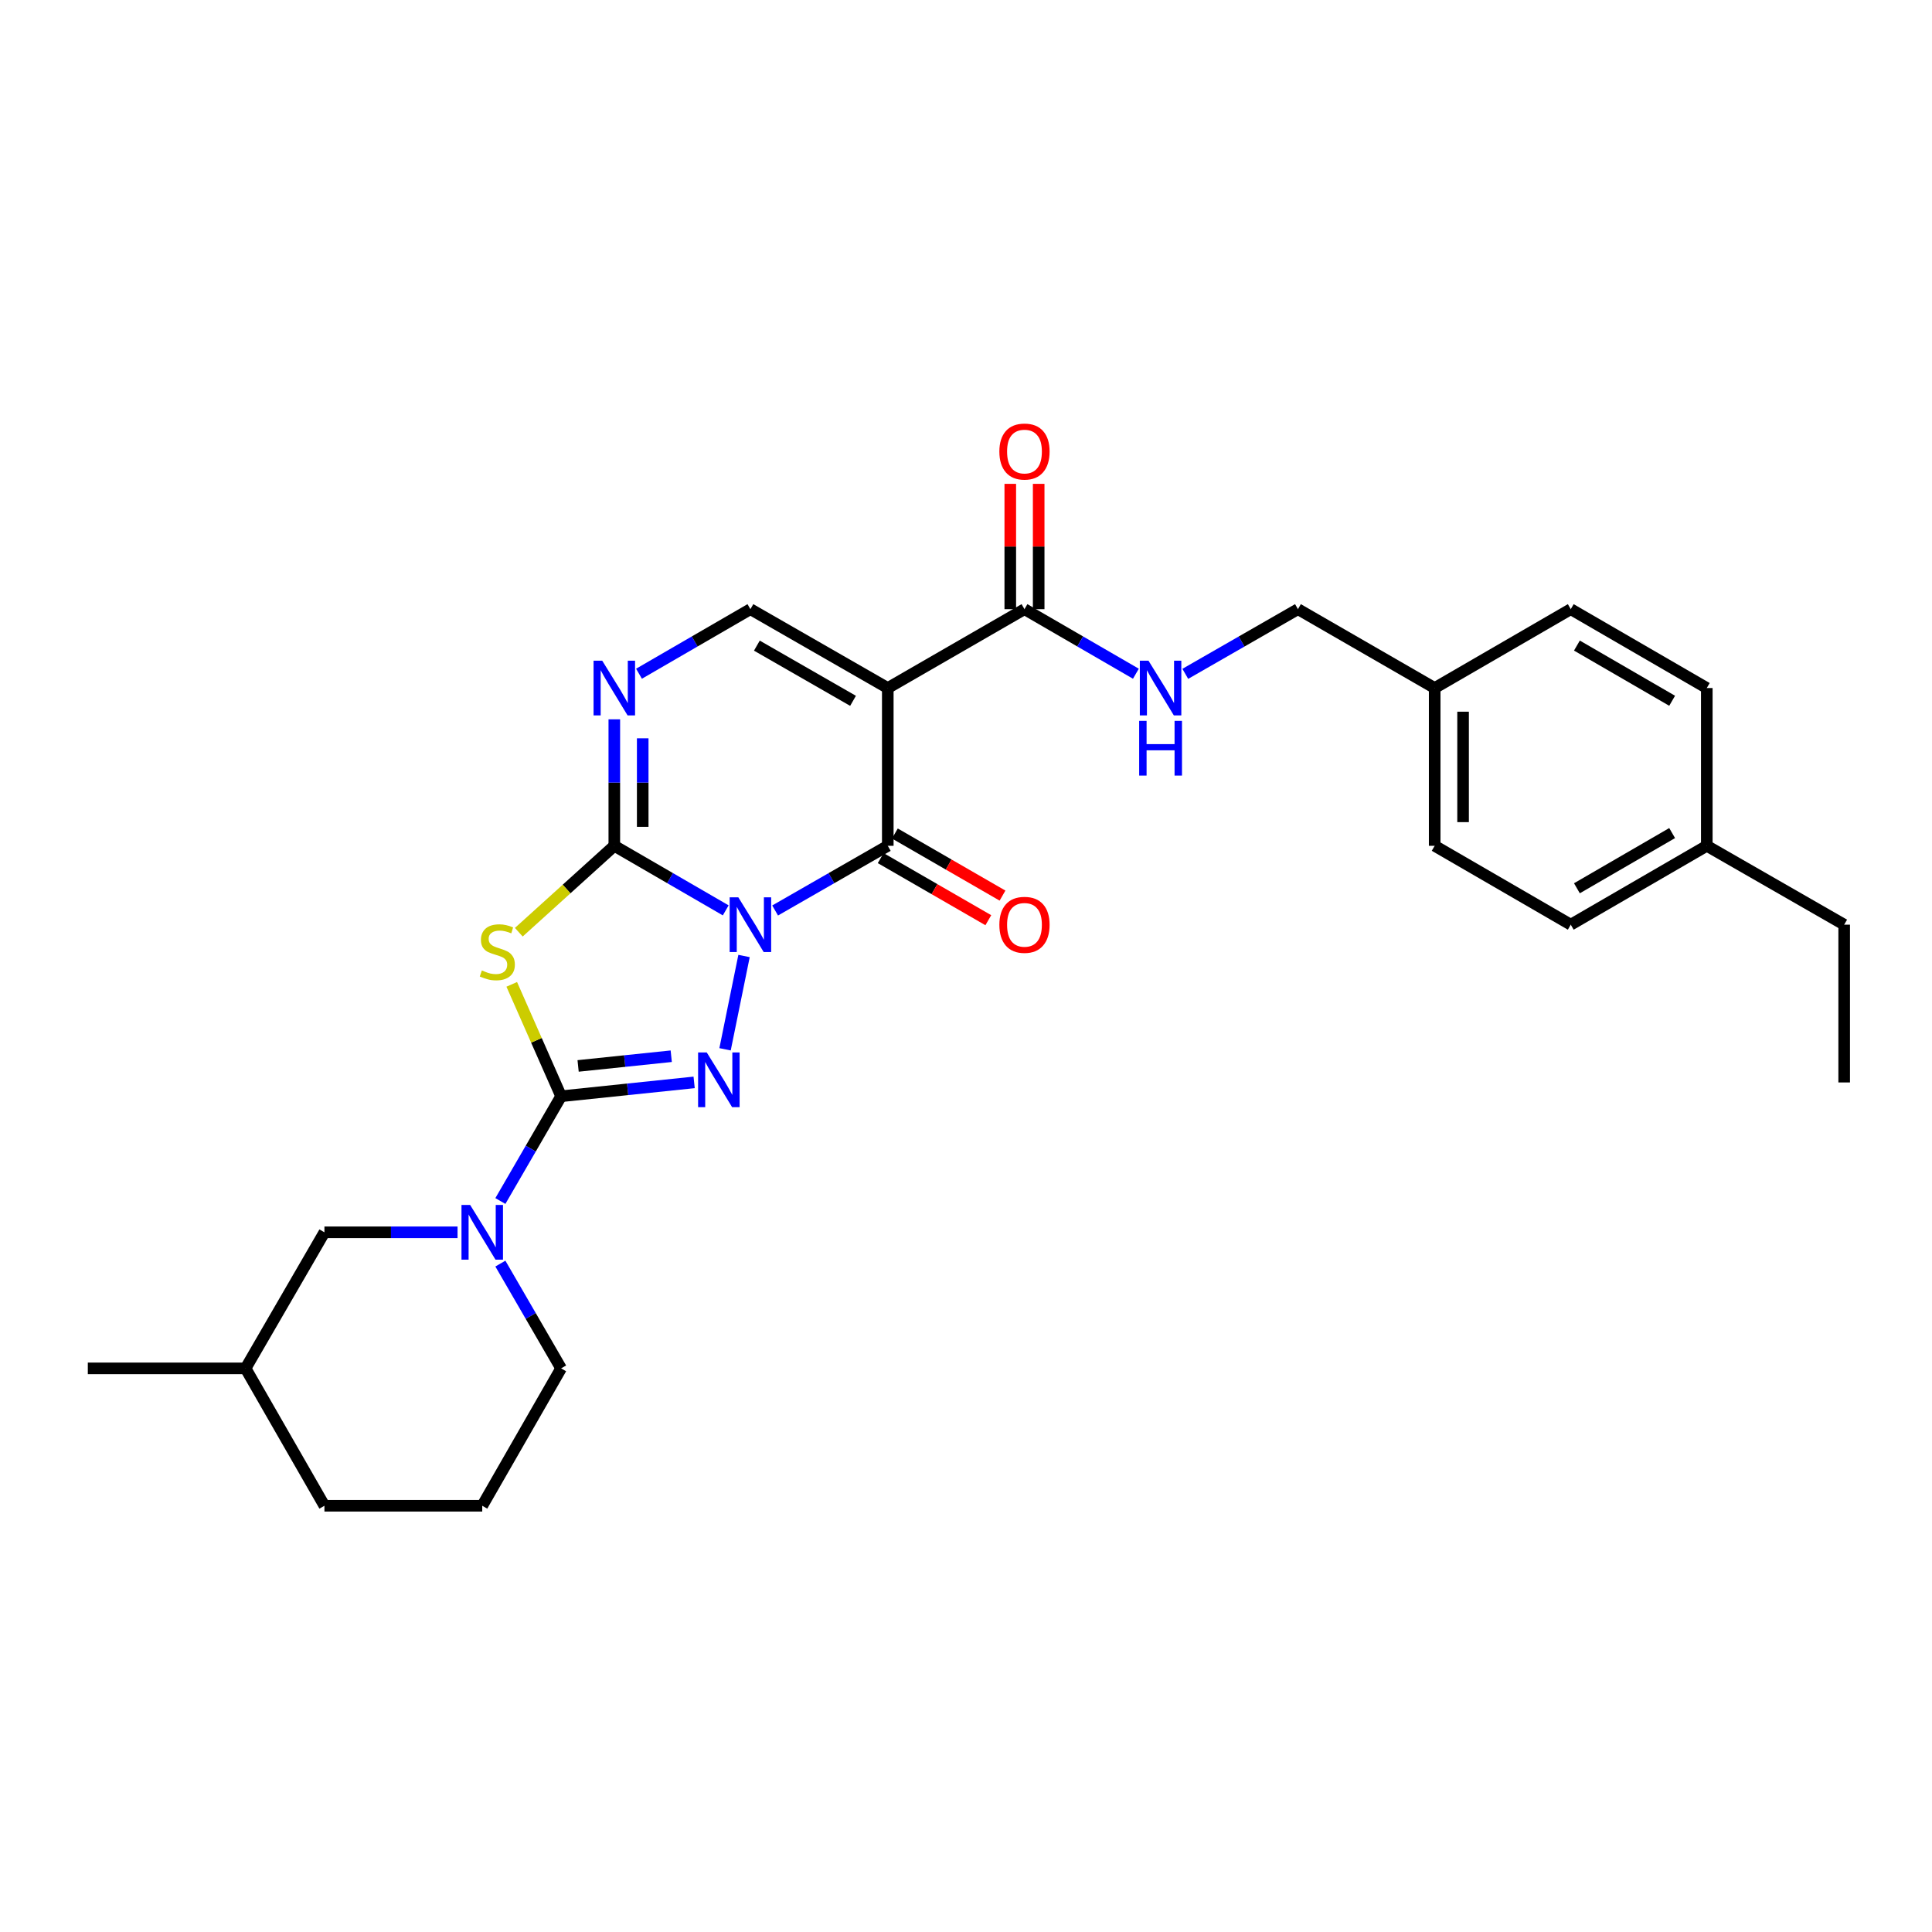 <?xml version='1.0' encoding='iso-8859-1'?>
<svg version='1.1' baseProfile='full'
              xmlns='http://www.w3.org/2000/svg'
                      xmlns:rdkit='http://www.rdkit.org/xml'
                      xmlns:xlink='http://www.w3.org/1999/xlink'
                  xml:space='preserve'
width='1000px' height='1000px' viewBox='0 0 1000 1000'>
<!-- END OF HEADER -->
<rect style='opacity:1.0;fill:#FFFFFF;stroke:none' width='1000' height='1000' x='0' y='0'> </rect>
<path class='bond-0' d='M 375.634,471.206 L 346.8,454.498' style='fill:none;fill-rule:evenodd;stroke:#0000FF;stroke-width:6px;stroke-linecap:butt;stroke-linejoin:miter;stroke-opacity:1' />
<path class='bond-0' d='M 346.8,454.498 L 317.966,437.789' style='fill:none;fill-rule:evenodd;stroke:#000000;stroke-width:6px;stroke-linecap:butt;stroke-linejoin:miter;stroke-opacity:1' />
<path class='bond-1' d='M 385.112,494.818 L 375.288,543.116' style='fill:none;fill-rule:evenodd;stroke:#0000FF;stroke-width:6px;stroke-linecap:butt;stroke-linejoin:miter;stroke-opacity:1' />
<path class='bond-3' d='M 401.199,471.267 L 430.357,454.528' style='fill:none;fill-rule:evenodd;stroke:#0000FF;stroke-width:6px;stroke-linecap:butt;stroke-linejoin:miter;stroke-opacity:1' />
<path class='bond-3' d='M 430.357,454.528 L 459.514,437.789' style='fill:none;fill-rule:evenodd;stroke:#000000;stroke-width:6px;stroke-linecap:butt;stroke-linejoin:miter;stroke-opacity:1' />
<path class='bond-4' d='M 317.966,437.789 L 293.251,460.151' style='fill:none;fill-rule:evenodd;stroke:#000000;stroke-width:6px;stroke-linecap:butt;stroke-linejoin:miter;stroke-opacity:1' />
<path class='bond-4' d='M 293.251,460.151 L 268.535,482.513' style='fill:none;fill-rule:evenodd;stroke:#CCCC00;stroke-width:6px;stroke-linecap:butt;stroke-linejoin:miter;stroke-opacity:1' />
<path class='bond-6' d='M 317.966,437.789 L 317.966,405.057' style='fill:none;fill-rule:evenodd;stroke:#000000;stroke-width:6px;stroke-linecap:butt;stroke-linejoin:miter;stroke-opacity:1' />
<path class='bond-6' d='M 317.966,405.057 L 317.966,372.325' style='fill:none;fill-rule:evenodd;stroke:#0000FF;stroke-width:6px;stroke-linecap:butt;stroke-linejoin:miter;stroke-opacity:1' />
<path class='bond-6' d='M 332.667,427.969 L 332.667,405.057' style='fill:none;fill-rule:evenodd;stroke:#000000;stroke-width:6px;stroke-linecap:butt;stroke-linejoin:miter;stroke-opacity:1' />
<path class='bond-6' d='M 332.667,405.057 L 332.667,382.145' style='fill:none;fill-rule:evenodd;stroke:#0000FF;stroke-width:6px;stroke-linecap:butt;stroke-linejoin:miter;stroke-opacity:1' />
<path class='bond-2' d='M 359.283,560.244 L 324.854,563.833' style='fill:none;fill-rule:evenodd;stroke:#0000FF;stroke-width:6px;stroke-linecap:butt;stroke-linejoin:miter;stroke-opacity:1' />
<path class='bond-2' d='M 324.854,563.833 L 290.426,567.421' style='fill:none;fill-rule:evenodd;stroke:#000000;stroke-width:6px;stroke-linecap:butt;stroke-linejoin:miter;stroke-opacity:1' />
<path class='bond-2' d='M 347.43,546.699 L 323.33,549.211' style='fill:none;fill-rule:evenodd;stroke:#0000FF;stroke-width:6px;stroke-linecap:butt;stroke-linejoin:miter;stroke-opacity:1' />
<path class='bond-2' d='M 323.33,549.211 L 299.23,551.723' style='fill:none;fill-rule:evenodd;stroke:#000000;stroke-width:6px;stroke-linecap:butt;stroke-linejoin:miter;stroke-opacity:1' />
<path class='bond-8' d='M 290.426,567.421 L 274.71,594.533' style='fill:none;fill-rule:evenodd;stroke:#000000;stroke-width:6px;stroke-linecap:butt;stroke-linejoin:miter;stroke-opacity:1' />
<path class='bond-8' d='M 274.71,594.533 L 258.993,621.645' style='fill:none;fill-rule:evenodd;stroke:#0000FF;stroke-width:6px;stroke-linecap:butt;stroke-linejoin:miter;stroke-opacity:1' />
<path class='bond-28' d='M 290.426,567.421 L 277.652,538.461' style='fill:none;fill-rule:evenodd;stroke:#000000;stroke-width:6px;stroke-linecap:butt;stroke-linejoin:miter;stroke-opacity:1' />
<path class='bond-28' d='M 277.652,538.461 L 264.879,509.501' style='fill:none;fill-rule:evenodd;stroke:#CCCC00;stroke-width:6px;stroke-linecap:butt;stroke-linejoin:miter;stroke-opacity:1' />
<path class='bond-5' d='M 459.514,437.789 L 459.514,356.124' style='fill:none;fill-rule:evenodd;stroke:#000000;stroke-width:6px;stroke-linecap:butt;stroke-linejoin:miter;stroke-opacity:1' />
<path class='bond-11' d='M 455.841,444.156 L 483.697,460.227' style='fill:none;fill-rule:evenodd;stroke:#000000;stroke-width:6px;stroke-linecap:butt;stroke-linejoin:miter;stroke-opacity:1' />
<path class='bond-11' d='M 483.697,460.227 L 511.553,476.298' style='fill:none;fill-rule:evenodd;stroke:#FF0000;stroke-width:6px;stroke-linecap:butt;stroke-linejoin:miter;stroke-opacity:1' />
<path class='bond-11' d='M 463.188,431.422 L 491.044,447.493' style='fill:none;fill-rule:evenodd;stroke:#000000;stroke-width:6px;stroke-linecap:butt;stroke-linejoin:miter;stroke-opacity:1' />
<path class='bond-11' d='M 491.044,447.493 L 518.899,463.564' style='fill:none;fill-rule:evenodd;stroke:#FF0000;stroke-width:6px;stroke-linecap:butt;stroke-linejoin:miter;stroke-opacity:1' />
<path class='bond-7' d='M 459.514,356.124 L 388.41,315.303' style='fill:none;fill-rule:evenodd;stroke:#000000;stroke-width:6px;stroke-linecap:butt;stroke-linejoin:miter;stroke-opacity:1' />
<path class='bond-7' d='M 441.529,362.75 L 391.756,334.176' style='fill:none;fill-rule:evenodd;stroke:#000000;stroke-width:6px;stroke-linecap:butt;stroke-linejoin:miter;stroke-opacity:1' />
<path class='bond-9' d='M 459.514,356.124 L 530.268,315.303' style='fill:none;fill-rule:evenodd;stroke:#000000;stroke-width:6px;stroke-linecap:butt;stroke-linejoin:miter;stroke-opacity:1' />
<path class='bond-29' d='M 330.742,348.721 L 359.576,332.012' style='fill:none;fill-rule:evenodd;stroke:#0000FF;stroke-width:6px;stroke-linecap:butt;stroke-linejoin:miter;stroke-opacity:1' />
<path class='bond-29' d='M 359.576,332.012 L 388.41,315.303' style='fill:none;fill-rule:evenodd;stroke:#000000;stroke-width:6px;stroke-linecap:butt;stroke-linejoin:miter;stroke-opacity:1' />
<path class='bond-12' d='M 236.823,637.84 L 202.374,637.84' style='fill:none;fill-rule:evenodd;stroke:#0000FF;stroke-width:6px;stroke-linecap:butt;stroke-linejoin:miter;stroke-opacity:1' />
<path class='bond-12' d='M 202.374,637.84 L 167.924,637.84' style='fill:none;fill-rule:evenodd;stroke:#000000;stroke-width:6px;stroke-linecap:butt;stroke-linejoin:miter;stroke-opacity:1' />
<path class='bond-15' d='M 258.992,654.035 L 274.709,681.151' style='fill:none;fill-rule:evenodd;stroke:#0000FF;stroke-width:6px;stroke-linecap:butt;stroke-linejoin:miter;stroke-opacity:1' />
<path class='bond-15' d='M 274.709,681.151 L 290.426,708.267' style='fill:none;fill-rule:evenodd;stroke:#000000;stroke-width:6px;stroke-linecap:butt;stroke-linejoin:miter;stroke-opacity:1' />
<path class='bond-10' d='M 530.268,315.303 L 559.102,332.012' style='fill:none;fill-rule:evenodd;stroke:#000000;stroke-width:6px;stroke-linecap:butt;stroke-linejoin:miter;stroke-opacity:1' />
<path class='bond-10' d='M 559.102,332.012 L 587.936,348.721' style='fill:none;fill-rule:evenodd;stroke:#0000FF;stroke-width:6px;stroke-linecap:butt;stroke-linejoin:miter;stroke-opacity:1' />
<path class='bond-13' d='M 537.619,315.303 L 537.619,282.872' style='fill:none;fill-rule:evenodd;stroke:#000000;stroke-width:6px;stroke-linecap:butt;stroke-linejoin:miter;stroke-opacity:1' />
<path class='bond-13' d='M 537.619,282.872 L 537.619,250.44' style='fill:none;fill-rule:evenodd;stroke:#FF0000;stroke-width:6px;stroke-linecap:butt;stroke-linejoin:miter;stroke-opacity:1' />
<path class='bond-13' d='M 522.918,315.303 L 522.918,282.872' style='fill:none;fill-rule:evenodd;stroke:#000000;stroke-width:6px;stroke-linecap:butt;stroke-linejoin:miter;stroke-opacity:1' />
<path class='bond-13' d='M 522.918,282.872 L 522.918,250.44' style='fill:none;fill-rule:evenodd;stroke:#FF0000;stroke-width:6px;stroke-linecap:butt;stroke-linejoin:miter;stroke-opacity:1' />
<path class='bond-14' d='M 613.501,348.781 L 642.659,332.042' style='fill:none;fill-rule:evenodd;stroke:#0000FF;stroke-width:6px;stroke-linecap:butt;stroke-linejoin:miter;stroke-opacity:1' />
<path class='bond-14' d='M 642.659,332.042 L 671.816,315.303' style='fill:none;fill-rule:evenodd;stroke:#000000;stroke-width:6px;stroke-linecap:butt;stroke-linejoin:miter;stroke-opacity:1' />
<path class='bond-22' d='M 167.924,637.84 L 127.103,708.267' style='fill:none;fill-rule:evenodd;stroke:#000000;stroke-width:6px;stroke-linecap:butt;stroke-linejoin:miter;stroke-opacity:1' />
<path class='bond-16' d='M 671.816,315.303 L 742.587,356.124' style='fill:none;fill-rule:evenodd;stroke:#000000;stroke-width:6px;stroke-linecap:butt;stroke-linejoin:miter;stroke-opacity:1' />
<path class='bond-23' d='M 290.426,708.267 L 249.606,779.38' style='fill:none;fill-rule:evenodd;stroke:#000000;stroke-width:6px;stroke-linecap:butt;stroke-linejoin:miter;stroke-opacity:1' />
<path class='bond-18' d='M 742.587,356.124 L 813.022,315.303' style='fill:none;fill-rule:evenodd;stroke:#000000;stroke-width:6px;stroke-linecap:butt;stroke-linejoin:miter;stroke-opacity:1' />
<path class='bond-19' d='M 742.587,356.124 L 742.587,437.789' style='fill:none;fill-rule:evenodd;stroke:#000000;stroke-width:6px;stroke-linecap:butt;stroke-linejoin:miter;stroke-opacity:1' />
<path class='bond-19' d='M 757.288,368.374 L 757.288,425.539' style='fill:none;fill-rule:evenodd;stroke:#000000;stroke-width:6px;stroke-linecap:butt;stroke-linejoin:miter;stroke-opacity:1' />
<path class='bond-17' d='M 883.432,437.789 L 813.022,478.609' style='fill:none;fill-rule:evenodd;stroke:#000000;stroke-width:6px;stroke-linecap:butt;stroke-linejoin:miter;stroke-opacity:1' />
<path class='bond-17' d='M 865.497,431.194 L 816.21,459.768' style='fill:none;fill-rule:evenodd;stroke:#000000;stroke-width:6px;stroke-linecap:butt;stroke-linejoin:miter;stroke-opacity:1' />
<path class='bond-25' d='M 883.432,437.789 L 954.545,478.609' style='fill:none;fill-rule:evenodd;stroke:#000000;stroke-width:6px;stroke-linecap:butt;stroke-linejoin:miter;stroke-opacity:1' />
<path class='bond-31' d='M 883.432,437.789 L 883.432,356.124' style='fill:none;fill-rule:evenodd;stroke:#000000;stroke-width:6px;stroke-linecap:butt;stroke-linejoin:miter;stroke-opacity:1' />
<path class='bond-21' d='M 813.022,315.303 L 883.432,356.124' style='fill:none;fill-rule:evenodd;stroke:#000000;stroke-width:6px;stroke-linecap:butt;stroke-linejoin:miter;stroke-opacity:1' />
<path class='bond-21' d='M 816.21,334.145 L 865.497,362.719' style='fill:none;fill-rule:evenodd;stroke:#000000;stroke-width:6px;stroke-linecap:butt;stroke-linejoin:miter;stroke-opacity:1' />
<path class='bond-20' d='M 742.587,437.789 L 813.022,478.609' style='fill:none;fill-rule:evenodd;stroke:#000000;stroke-width:6px;stroke-linecap:butt;stroke-linejoin:miter;stroke-opacity:1' />
<path class='bond-26' d='M 127.103,708.267 L 45.455,708.267' style='fill:none;fill-rule:evenodd;stroke:#000000;stroke-width:6px;stroke-linecap:butt;stroke-linejoin:miter;stroke-opacity:1' />
<path class='bond-30' d='M 127.103,708.267 L 167.924,779.38' style='fill:none;fill-rule:evenodd;stroke:#000000;stroke-width:6px;stroke-linecap:butt;stroke-linejoin:miter;stroke-opacity:1' />
<path class='bond-24' d='M 249.606,779.38 L 167.924,779.38' style='fill:none;fill-rule:evenodd;stroke:#000000;stroke-width:6px;stroke-linecap:butt;stroke-linejoin:miter;stroke-opacity:1' />
<path class='bond-27' d='M 954.545,478.609 L 954.545,560.275' style='fill:none;fill-rule:evenodd;stroke:#000000;stroke-width:6px;stroke-linecap:butt;stroke-linejoin:miter;stroke-opacity:1' />
<path  class='atom-0' d='M 382.15 464.449
L 391.43 479.449
Q 392.35 480.929, 393.83 483.609
Q 395.31 486.289, 395.39 486.449
L 395.39 464.449
L 399.15 464.449
L 399.15 492.769
L 395.27 492.769
L 385.31 476.369
Q 384.15 474.449, 382.91 472.249
Q 381.71 470.049, 381.35 469.369
L 381.35 492.769
L 377.67 492.769
L 377.67 464.449
L 382.15 464.449
' fill='#0000FF'/>
<path  class='atom-2' d='M 365.815 544.751
L 375.095 559.751
Q 376.015 561.231, 377.495 563.911
Q 378.975 566.591, 379.055 566.751
L 379.055 544.751
L 382.815 544.751
L 382.815 573.071
L 378.935 573.071
L 368.975 556.671
Q 367.815 554.751, 366.575 552.551
Q 365.375 550.351, 365.015 549.671
L 365.015 573.071
L 361.335 573.071
L 361.335 544.751
L 365.815 544.751
' fill='#0000FF'/>
<path  class='atom-5' d='M 249.413 502.296
Q 249.733 502.416, 251.053 502.976
Q 252.373 503.536, 253.813 503.896
Q 255.293 504.216, 256.733 504.216
Q 259.413 504.216, 260.973 502.936
Q 262.533 501.616, 262.533 499.336
Q 262.533 497.776, 261.733 496.816
Q 260.973 495.856, 259.773 495.336
Q 258.573 494.816, 256.573 494.216
Q 254.053 493.456, 252.533 492.736
Q 251.053 492.016, 249.973 490.496
Q 248.933 488.976, 248.933 486.416
Q 248.933 482.856, 251.333 480.656
Q 253.773 478.456, 258.573 478.456
Q 261.853 478.456, 265.573 480.016
L 264.653 483.096
Q 261.253 481.696, 258.693 481.696
Q 255.933 481.696, 254.413 482.856
Q 252.893 483.976, 252.933 485.936
Q 252.933 487.456, 253.693 488.376
Q 254.493 489.296, 255.613 489.816
Q 256.773 490.336, 258.693 490.936
Q 261.253 491.736, 262.773 492.536
Q 264.293 493.336, 265.373 494.976
Q 266.493 496.576, 266.493 499.336
Q 266.493 503.256, 263.853 505.376
Q 261.253 507.456, 256.893 507.456
Q 254.373 507.456, 252.453 506.896
Q 250.573 506.376, 248.333 505.456
L 249.413 502.296
' fill='#CCCC00'/>
<path  class='atom-7' d='M 311.706 341.964
L 320.986 356.964
Q 321.906 358.444, 323.386 361.124
Q 324.866 363.804, 324.946 363.964
L 324.946 341.964
L 328.706 341.964
L 328.706 370.284
L 324.826 370.284
L 314.866 353.884
Q 313.706 351.964, 312.466 349.764
Q 311.266 347.564, 310.906 346.884
L 310.906 370.284
L 307.226 370.284
L 307.226 341.964
L 311.706 341.964
' fill='#0000FF'/>
<path  class='atom-9' d='M 243.346 623.68
L 252.626 638.68
Q 253.546 640.16, 255.026 642.84
Q 256.506 645.52, 256.586 645.68
L 256.586 623.68
L 260.346 623.68
L 260.346 652
L 256.466 652
L 246.506 635.6
Q 245.346 633.68, 244.106 631.48
Q 242.906 629.28, 242.546 628.6
L 242.546 652
L 238.866 652
L 238.866 623.68
L 243.346 623.68
' fill='#0000FF'/>
<path  class='atom-11' d='M 594.452 341.964
L 603.732 356.964
Q 604.652 358.444, 606.132 361.124
Q 607.612 363.804, 607.692 363.964
L 607.692 341.964
L 611.452 341.964
L 611.452 370.284
L 607.572 370.284
L 597.612 353.884
Q 596.452 351.964, 595.212 349.764
Q 594.012 347.564, 593.652 346.884
L 593.652 370.284
L 589.972 370.284
L 589.972 341.964
L 594.452 341.964
' fill='#0000FF'/>
<path  class='atom-11' d='M 589.632 373.116
L 593.472 373.116
L 593.472 385.156
L 607.952 385.156
L 607.952 373.116
L 611.792 373.116
L 611.792 401.436
L 607.952 401.436
L 607.952 388.356
L 593.472 388.356
L 593.472 401.436
L 589.632 401.436
L 589.632 373.116
' fill='#0000FF'/>
<path  class='atom-12' d='M 517.268 478.689
Q 517.268 471.889, 520.628 468.089
Q 523.988 464.289, 530.268 464.289
Q 536.548 464.289, 539.908 468.089
Q 543.268 471.889, 543.268 478.689
Q 543.268 485.569, 539.868 489.489
Q 536.468 493.369, 530.268 493.369
Q 524.028 493.369, 520.628 489.489
Q 517.268 485.609, 517.268 478.689
M 530.268 490.169
Q 534.588 490.169, 536.908 487.289
Q 539.268 484.369, 539.268 478.689
Q 539.268 473.129, 536.908 470.329
Q 534.588 467.489, 530.268 467.489
Q 525.948 467.489, 523.588 470.289
Q 521.268 473.089, 521.268 478.689
Q 521.268 484.409, 523.588 487.289
Q 525.948 490.169, 530.268 490.169
' fill='#FF0000'/>
<path  class='atom-14' d='M 517.268 233.718
Q 517.268 226.918, 520.628 223.118
Q 523.988 219.318, 530.268 219.318
Q 536.548 219.318, 539.908 223.118
Q 543.268 226.918, 543.268 233.718
Q 543.268 240.598, 539.868 244.518
Q 536.468 248.398, 530.268 248.398
Q 524.028 248.398, 520.628 244.518
Q 517.268 240.638, 517.268 233.718
M 530.268 245.198
Q 534.588 245.198, 536.908 242.318
Q 539.268 239.398, 539.268 233.718
Q 539.268 228.158, 536.908 225.358
Q 534.588 222.518, 530.268 222.518
Q 525.948 222.518, 523.588 225.318
Q 521.268 228.118, 521.268 233.718
Q 521.268 239.438, 523.588 242.318
Q 525.948 245.198, 530.268 245.198
' fill='#FF0000'/>
</svg>
